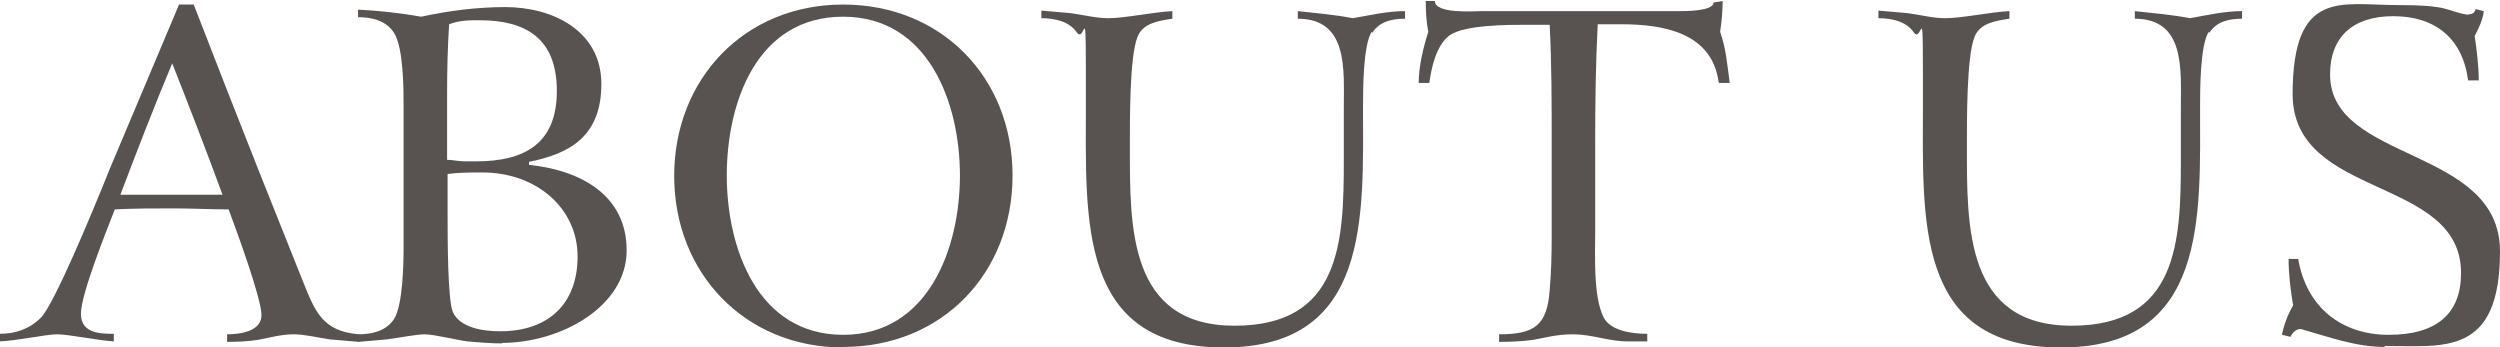 <?xml version="1.0" encoding="UTF-8"?>
<svg id="_レイヤー_1" data-name="レイヤー_1" xmlns="http://www.w3.org/2000/svg" version="1.1" viewBox="0 0 494.3 68.7">
  <!-- Generator: Adobe Illustrator 29.1.0, SVG Export Plug-In . SVG Version: 2.1.0 Build 142)  -->
  <defs>
    <style>
      .st0 {
        fill: #585250;
      }
    </style>
  </defs>
  <path class="st0" d="M65.2,67.1c-2.2-.3-4.9-1-7.2-1s-4.9.7-7,1.1c-1.9.3-4.2.4-6.1.4v-1.5c2.4,0,6.8-.5,6.8-3.8s-5-16.9-6.5-20.9c-3.6,0-7.3-.2-10.9-.2s-7.7,0-11.6.2c-1.5,3.9-6.7,16.7-6.7,20.6s3.7,4,6.5,4v1.5c-3.2-.2-9-1.4-11.2-1.4s-8.1,1.3-11.4,1.4v-1.5c3.1,0,5.9-.9,8.2-3.2,2.7-2.8,10.3-21.3,11.9-25.2l1.7-4.2L35.4.9h2.9c4.2,10.9,8.5,21.8,12.8,32.7,2.9,7.3,5.8,14.5,8.7,21.8,2.5,6.2,3.9,10.1,11.2,10.7v1.5c-1.9-.2-3.9-.3-5.8-.5ZM34.1,12.4c-3.6,8.6-7,17.4-10.3,26.1,2.2,0,4.3,0,6.5,0h10.5c1.1,0,2.2,0,3.2,0-3.2-8.7-6.6-17.5-10-26.1Z"/>
  <path class="st0" d="M99.3,67.9c-2.3,0-4.7-.2-6.9-.4-2.2-.3-6.7-1.4-8.4-1.4s-5.1.7-7.5,1c-1.9.2-3.8.3-5.7.5v-1.5c2.7,0,5.5-.6,7.1-3,1.8-2.8,1.9-11.3,1.9-14.6v-27.4c0-3.3,0-11.7-1.9-14.6-1.5-2.4-4.3-3.1-7.1-3.1v-1.5c4.1.2,8.5.7,12.5,1.4,5.5-1.2,11.1-1.9,16.6-1.9,9.4,0,19,4.7,19,15.2s-6.4,13.8-14.3,15.4v.6c9.9,1,19.3,5.8,19.3,16.9s-13,18.3-24.7,18.3ZM95.3,34.1c-2.3,0-4.6,0-6.8.3v8.8c0,3.3,0,15.9,1,18.4,1.4,3.3,6.2,3.9,9.4,3.9,9.4,0,15.3-5.3,15.3-14.8s-8.1-16.6-18.8-16.6ZM94.9,4c-2.2,0-4,0-6.1.8-.3,4.6-.4,9.2-.4,13.8v13c1.1,0,2.3.3,3.4.3h2.4c9.5,0,15.9-3.5,15.9-13.9s-6.1-14-15.3-14Z"/>
  <path class="st0" d="M166.7,68.7c-19.4,0-33.4-14.7-33.4-33.9S147.2.9,166.7.9s33.5,14.5,33.5,33.8-13.9,33.9-33.5,33.9ZM166.7,3.3c-17.1,0-23,17-23,31.4s6.1,31.5,23,31.5,23.1-17.2,23.1-31.5-6.2-31.4-23.1-31.4Z"/>
  <path class="st0" d="M271.2,6.3c-1.7,2.7-1.7,11.5-1.7,14.7,0,21.8,1.5,47.7-27.5,47.7s-27.3-25.3-27.3-48.4,0-11.3-1.8-13.9c-1.5-2.2-4.4-2.8-7-2.8v-1.5c1.9.2,3.9.3,5.8.5,2.3.3,5,1,7.4,1,3.3,0,8.8-1.2,12.7-1.4v1.5c-2.6.4-5.8.8-6.9,3.6-1.6,4-1.5,17-1.5,21.8,0,15.7-.3,35.3,20.7,35.3s21.6-16.6,21.6-32.7v-10.5c0-7.4.9-17.5-9.1-17.5v-1.5c3.7.4,7.3.7,10.9,1.4,3.4-.6,6.8-1.4,10.3-1.4v1.5c-2.5,0-5,.5-6.5,2.8Z"/>
  <path class="st0" d="M339.8,16.2c-1.3-9.7-10.9-11.4-19.1-11.4h-4.8c-.4,7.8-.5,15.6-.5,23.4v17.5c0,4.6-.4,12.8,1.6,16.9,1.3,2.9,5.9,3.4,8.7,3.4v1.5h-4c-3.5,0-7.1-1.4-10.6-1.4s-5.6.7-8,1.1c-2.1.3-4.6.4-6.7.4v-1.5c6.9,0,9.5-1.7,10-8.7.3-3.5.4-6.9.4-10.4v-18.7c0-7.8,0-15.7-.4-23.4h-4.7c-3.4,0-12.2,0-15.1,2.1-2.6,1.9-3.6,6.4-4,9.4h-2.1c0-3.2.9-7,1.9-10.1-.4-2-.5-4.1-.5-6.1h1.8c0,2.6,7.8,2,9.4,2h39.1c1.1,0,6.6,0,6.6-1.7l1.8-.3c0,2-.2,4.1-.5,6.1,1.2,3.4,1.4,6.5,1.9,10.1h-2.1Z"/>
  <path class="st0" d="M436.7,6.3c-1.7,2.7-1.7,11.5-1.7,14.7,0,21.8,1.5,47.7-27.5,47.7s-27.3-25.3-27.3-48.4,0-11.3-1.8-13.9c-1.5-2.2-4.4-2.8-7-2.8v-1.5c1.9.2,3.9.3,5.8.5,2.3.3,5,1,7.4,1,3.3,0,8.8-1.2,12.7-1.4v1.5c-2.6.4-5.8.8-6.9,3.6-1.6,4-1.5,17-1.5,21.8,0,15.7-.3,35.3,20.7,35.3s21.6-16.6,21.6-32.7v-10.5c0-7.4.9-17.5-9.1-17.5v-1.5c3.7.4,7.3.7,10.9,1.4,3.4-.6,6.8-1.4,10.3-1.4v1.5c-2.5,0-5,.5-6.5,2.8Z"/>
  <path class="st0" d="M471.5,68.6c-5.7,0-11.1-2-16.4-3.5-.9-.3-2,.8-2.2,1.5l-1.7-.4c.3-1.8,1.2-4.2,2.2-5.8-.5-3-.9-6.1-.9-9.2h1.9c1.6,9.4,8.4,15,17.9,15s14.3-4.2,14.3-12.2c0-19.3-33.3-14.5-33.3-35.4S463,1,473.8,1s9.5,1.1,14,1.9c.9-.2,1.3,0,1.7-1.1l1.6.4c-.2,1.7-1,3.4-1.8,4.9.4,2.9.8,5.9.8,8.8h-2.1c-1.1-8.4-6.6-12.7-14.8-12.7s-12.5,4.3-12.5,11.5c0,17.5,33.6,14.2,33.6,35s-11.2,18.7-22.8,18.7Z"/>
</svg>